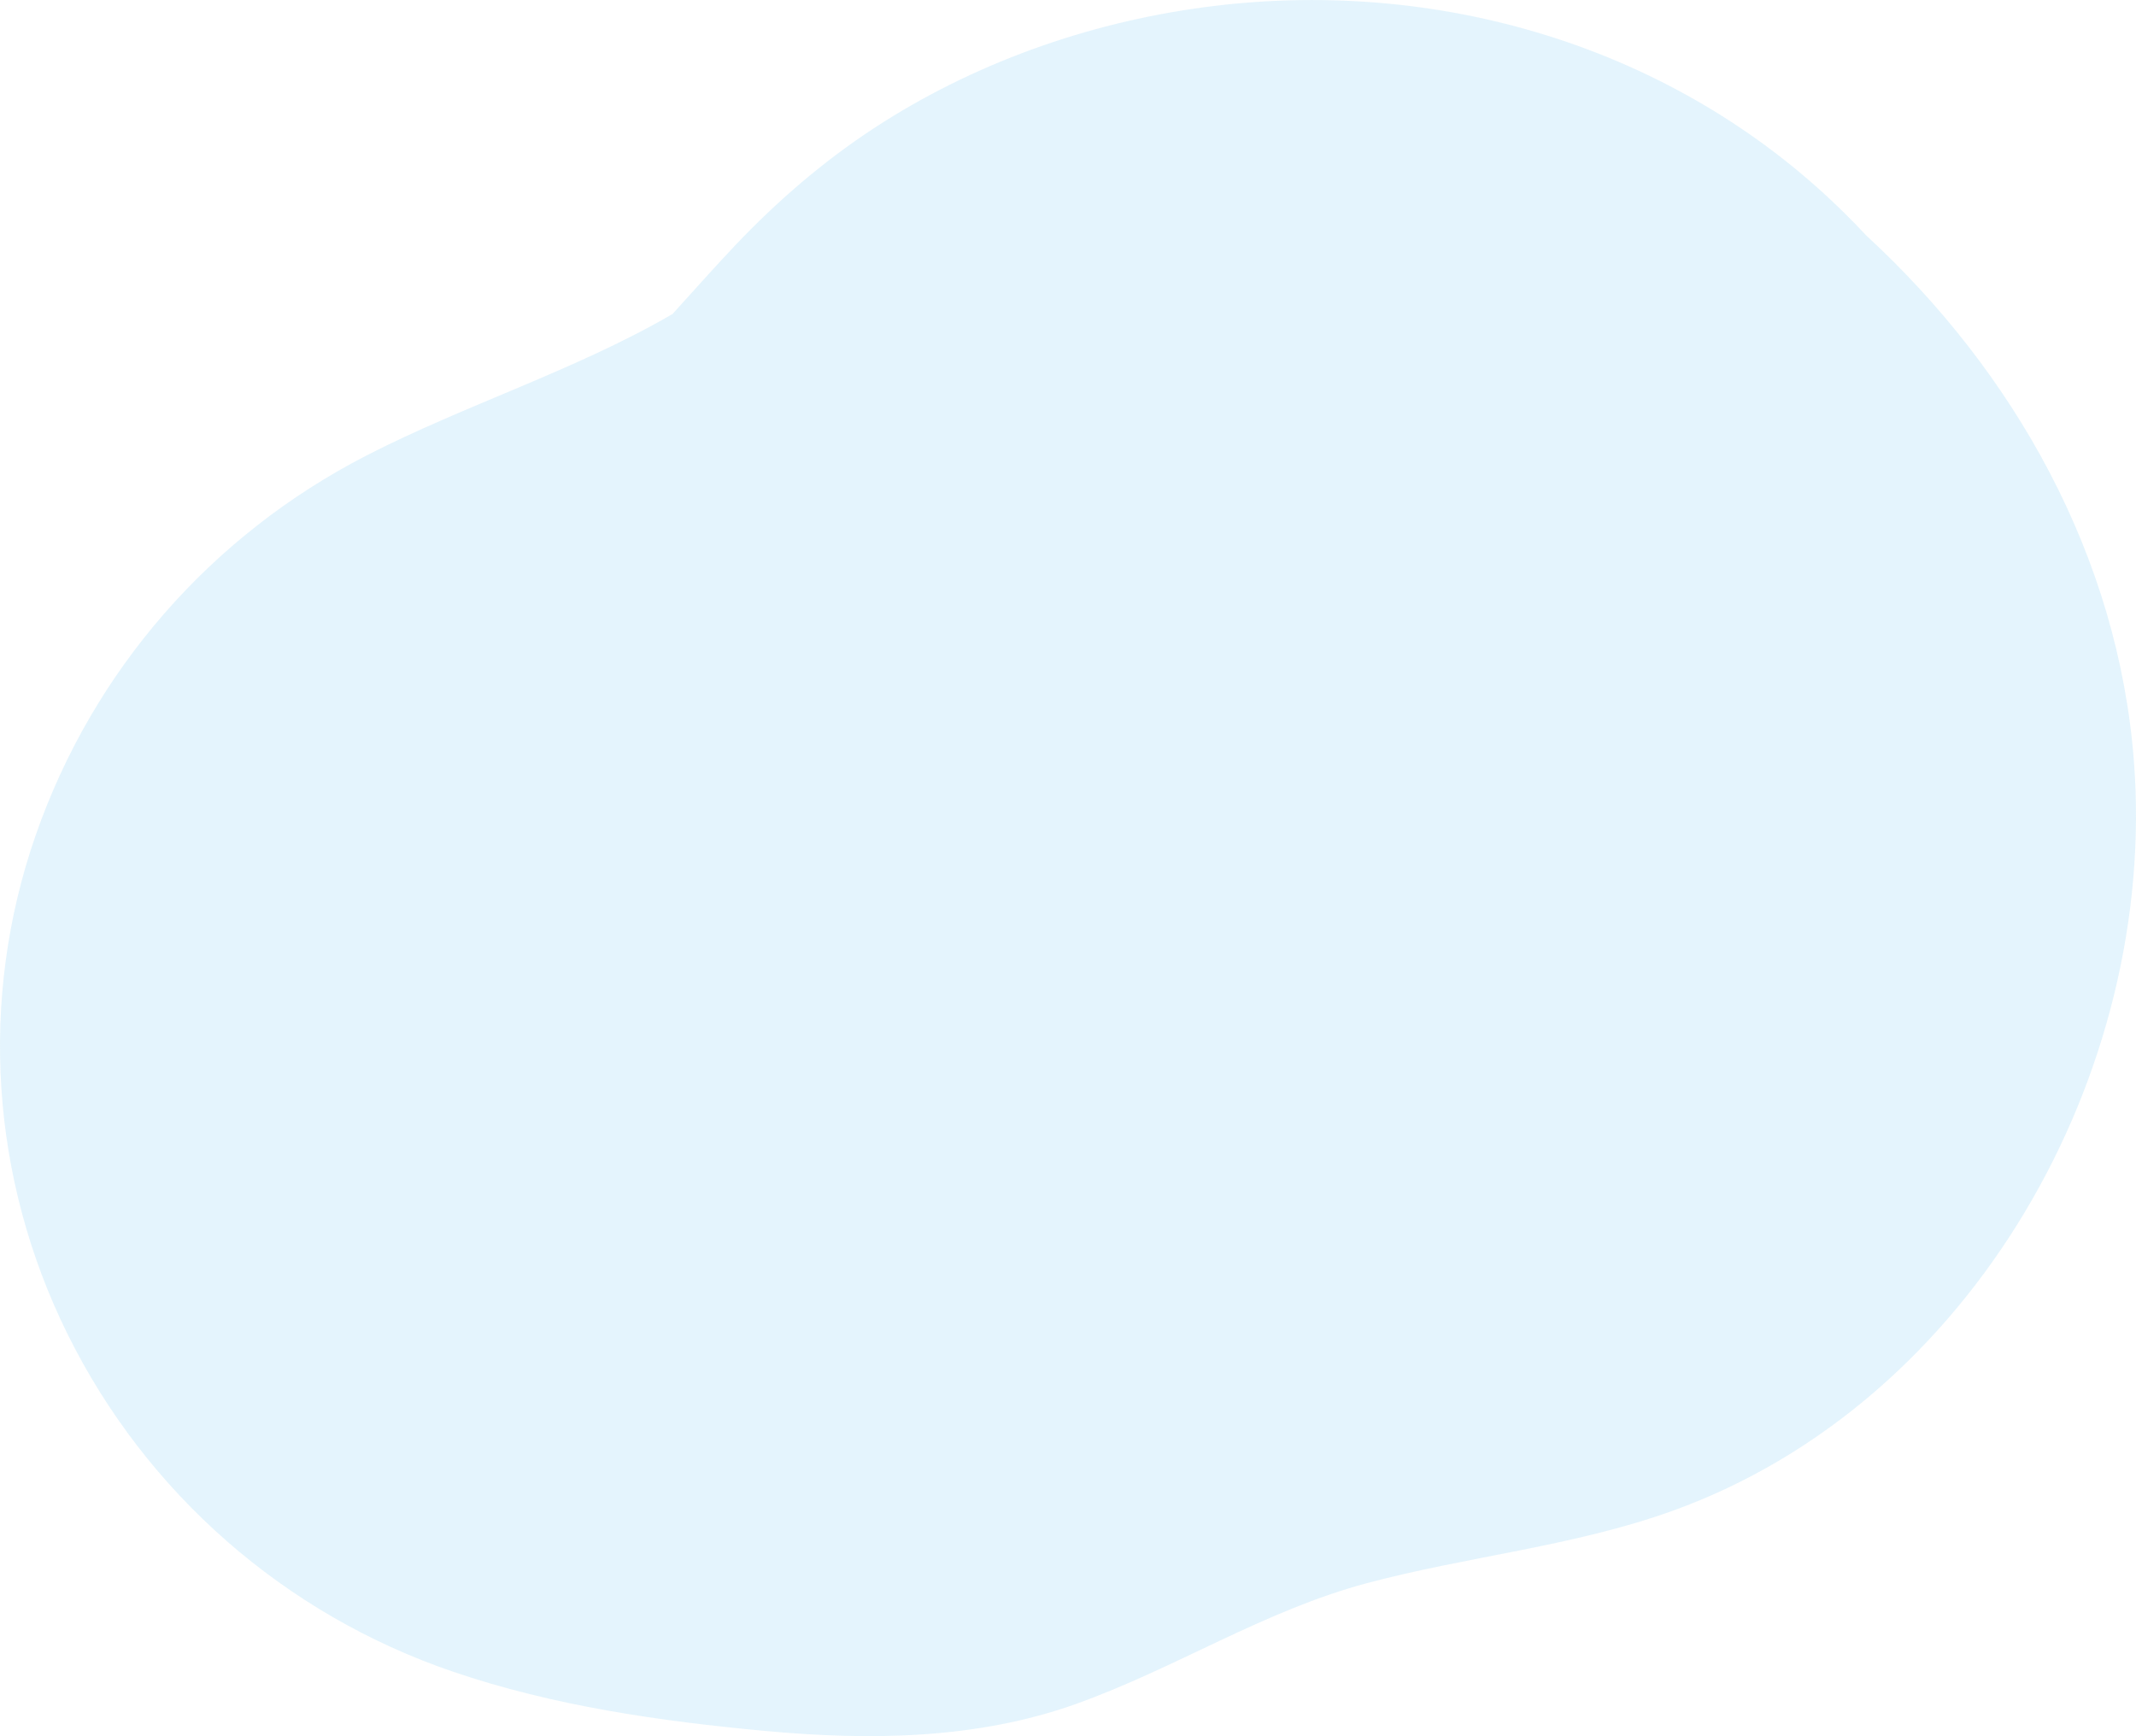 <svg width="358" height="291" viewBox="0 0 358 291" fill="none" xmlns="http://www.w3.org/2000/svg">
<g opacity="0.35">
<g style="mix-blend-mode:multiply">
<path d="M357.652 127.586C355.009 93.3 337.669 62.374 312.736 39.42C311.544 38.137 310.322 36.869 309.069 35.647C280.76 7.699 240.656 -4.076 201.5 1.254C182.067 3.896 163.092 10.662 146.638 21.383C138.021 27.003 130.276 33.693 123.202 41.145C119.642 44.902 116.205 48.797 112.722 52.63C96.528 62.053 77.828 67.902 61.343 76.394C35.341 89.787 15.587 112.375 5.962 140.048C-3.587 167.538 -1.57 197.563 11.324 223.618C24.524 250.298 47.731 270.58 75.872 280.186C92.723 285.944 110.659 288.509 128.335 290.144C145.737 291.747 163.627 291.564 180.264 285.638C196.962 279.682 211.873 269.954 229.122 265.357C246.08 260.836 263.787 259.202 280.347 253.231C330.58 235.118 361.67 179.817 357.652 127.601V127.586Z" fill="#B2E0F8"/>
</g>
</g>
</svg>
